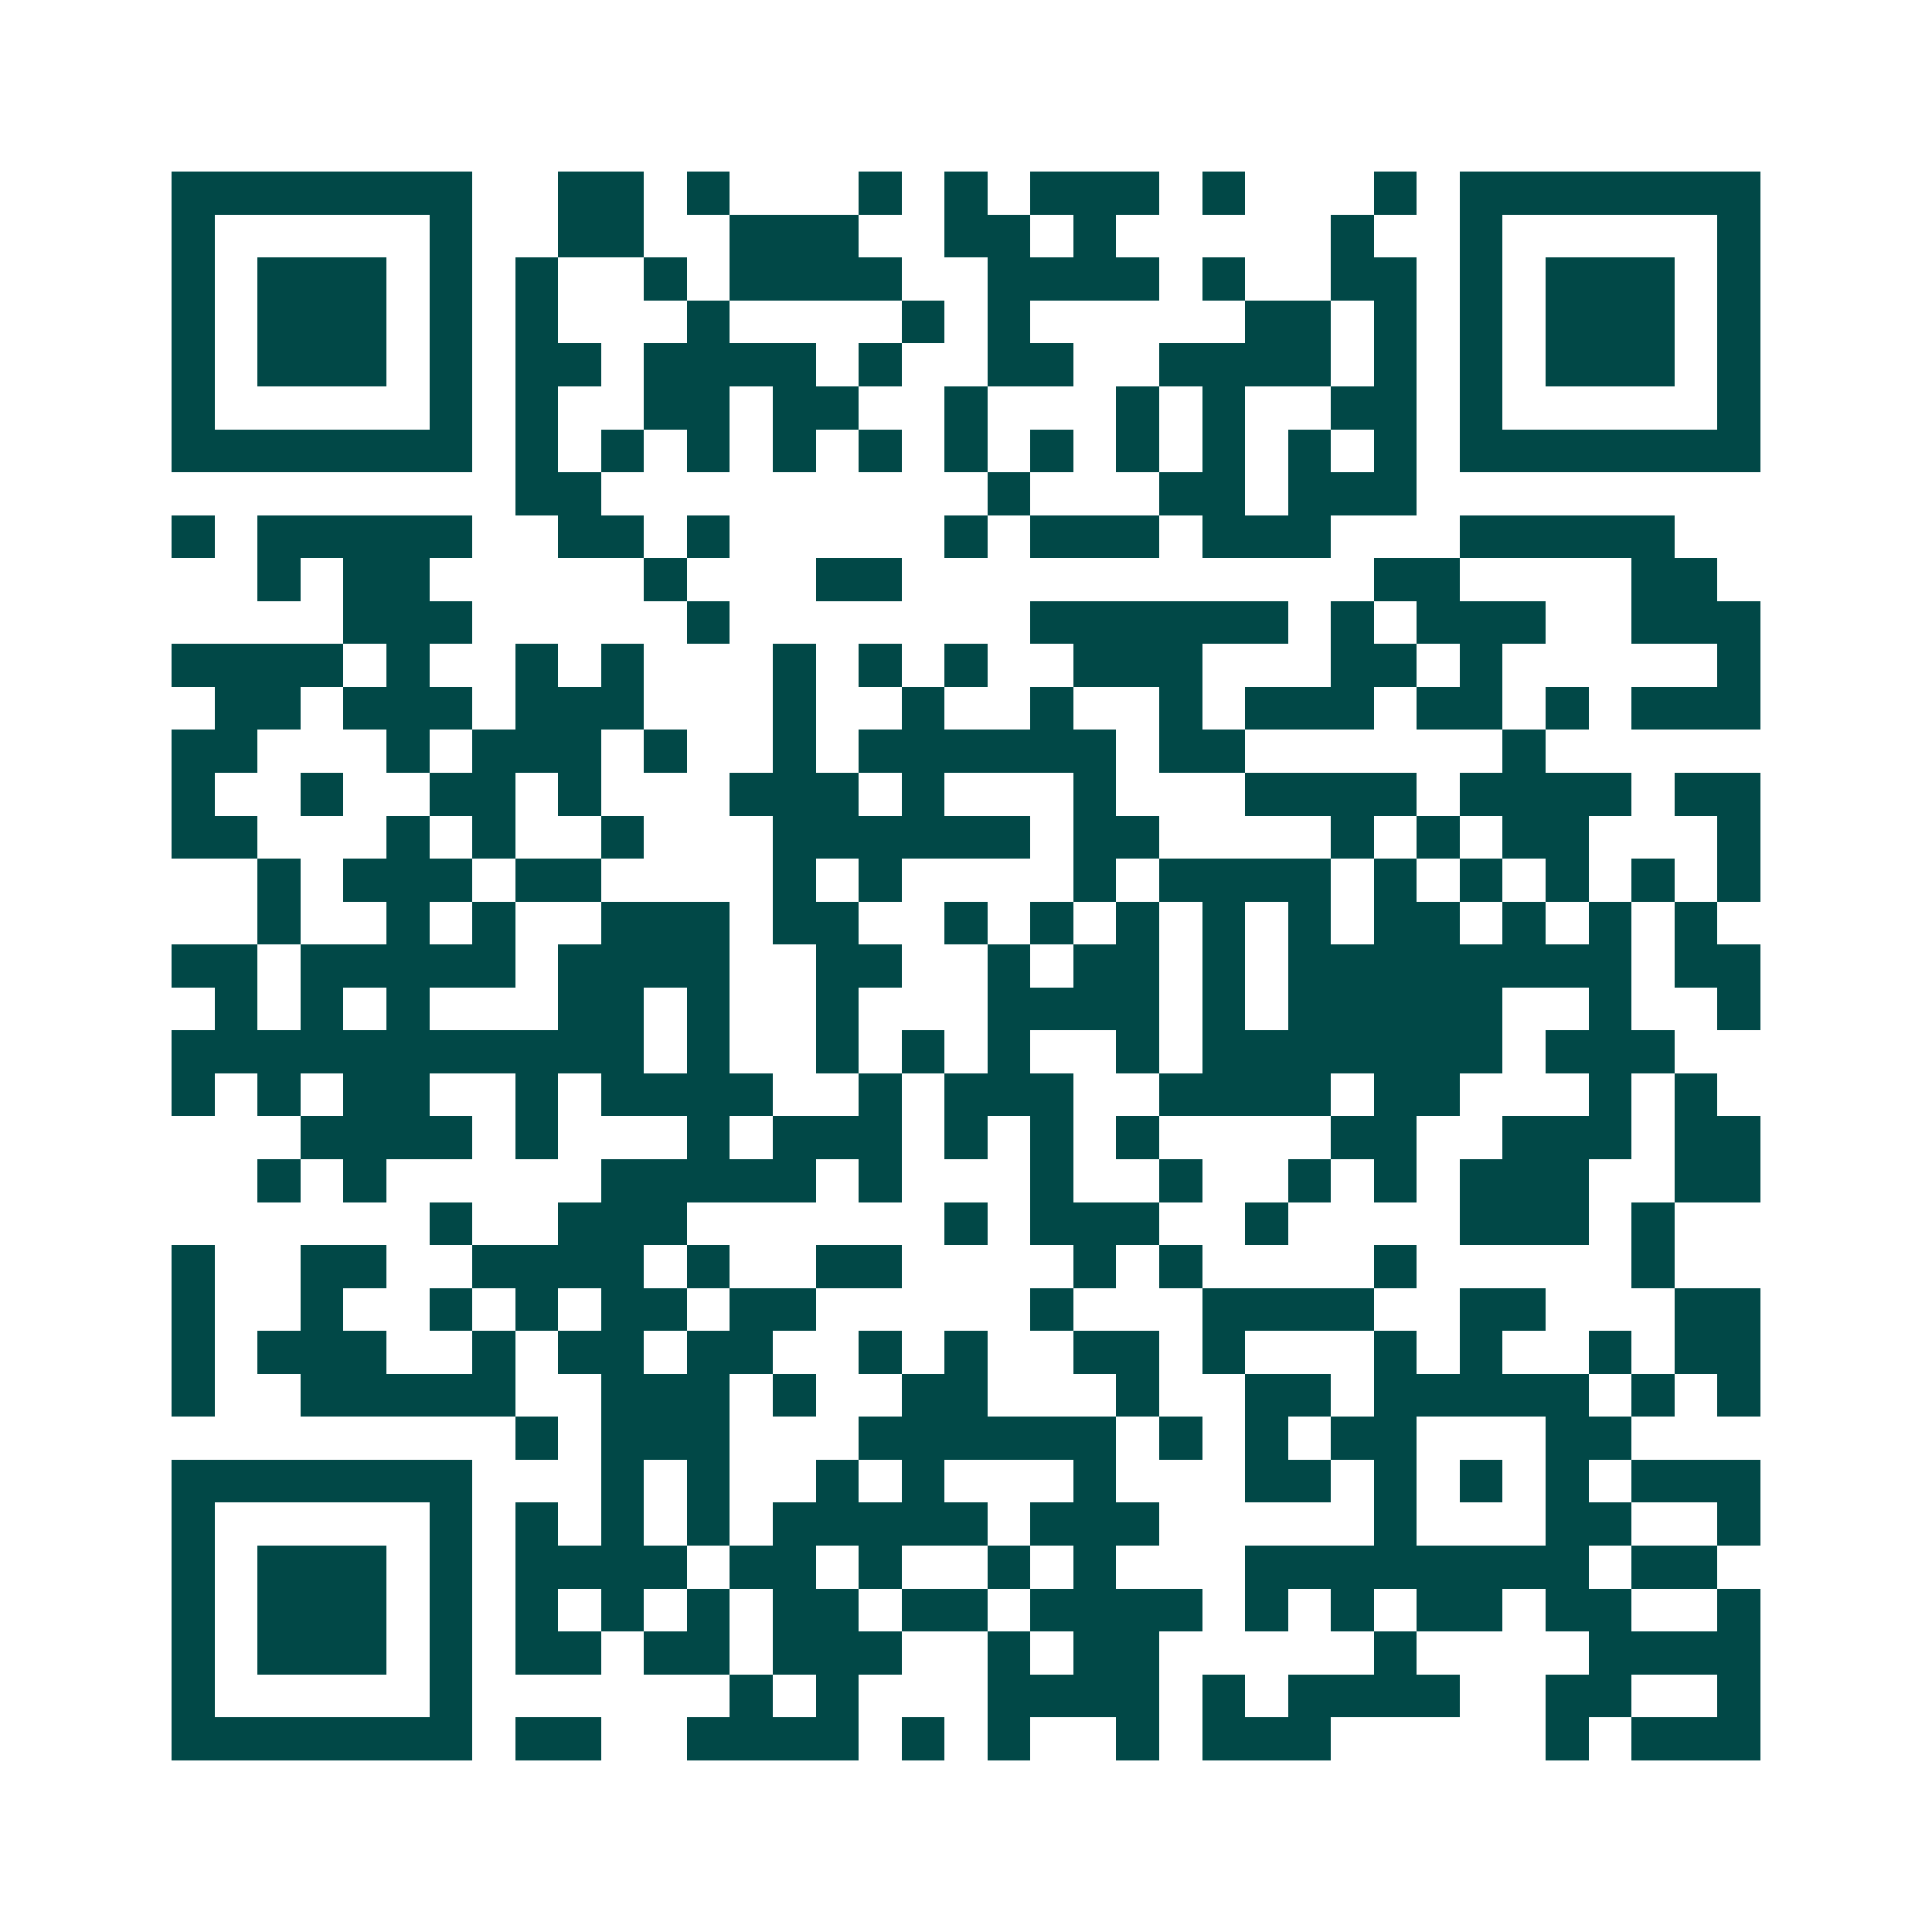 <svg xmlns="http://www.w3.org/2000/svg" width="200" height="200" viewBox="0 0 45 45" shape-rendering="crispEdges"><path fill="#ffffff" d="M0 0h45v45H0z"/><path stroke="#014847" d="M4 4.5h7m2 0h2m1 0h1m3 0h1m1 0h1m1 0h3m1 0h1m3 0h1m1 0h7M4 5.5h1m5 0h1m2 0h2m2 0h3m2 0h2m1 0h1m5 0h1m2 0h1m5 0h1M4 6.5h1m1 0h3m1 0h1m1 0h1m2 0h1m1 0h4m2 0h4m1 0h1m2 0h2m1 0h1m1 0h3m1 0h1M4 7.5h1m1 0h3m1 0h1m1 0h1m3 0h1m4 0h1m1 0h1m5 0h2m1 0h1m1 0h1m1 0h3m1 0h1M4 8.5h1m1 0h3m1 0h1m1 0h2m1 0h4m1 0h1m2 0h2m2 0h4m1 0h1m1 0h1m1 0h3m1 0h1M4 9.5h1m5 0h1m1 0h1m2 0h2m1 0h2m2 0h1m3 0h1m1 0h1m2 0h2m1 0h1m5 0h1M4 10.5h7m1 0h1m1 0h1m1 0h1m1 0h1m1 0h1m1 0h1m1 0h1m1 0h1m1 0h1m1 0h1m1 0h1m1 0h7M12 11.5h2m9 0h1m3 0h2m1 0h3M4 12.5h1m1 0h5m2 0h2m1 0h1m5 0h1m1 0h3m1 0h3m3 0h5M6 13.5h1m1 0h2m5 0h1m3 0h2m11 0h2m4 0h2M8 14.5h3m5 0h1m7 0h6m1 0h1m1 0h3m2 0h3M4 15.5h4m1 0h1m2 0h1m1 0h1m3 0h1m1 0h1m1 0h1m2 0h3m3 0h2m1 0h1m5 0h1M5 16.5h2m1 0h3m1 0h3m3 0h1m2 0h1m2 0h1m2 0h1m1 0h3m1 0h2m1 0h1m1 0h3M4 17.5h2m3 0h1m1 0h3m1 0h1m2 0h1m1 0h6m1 0h2m6 0h1M4 18.5h1m2 0h1m2 0h2m1 0h1m3 0h3m1 0h1m3 0h1m3 0h4m1 0h4m1 0h2M4 19.5h2m3 0h1m1 0h1m2 0h1m3 0h6m1 0h2m4 0h1m1 0h1m1 0h2m3 0h1M6 20.5h1m1 0h3m1 0h2m4 0h1m1 0h1m4 0h1m1 0h4m1 0h1m1 0h1m1 0h1m1 0h1m1 0h1M6 21.5h1m2 0h1m1 0h1m2 0h3m1 0h2m2 0h1m1 0h1m1 0h1m1 0h1m1 0h1m1 0h2m1 0h1m1 0h1m1 0h1M4 22.5h2m1 0h5m1 0h4m2 0h2m2 0h1m1 0h2m1 0h1m1 0h8m1 0h2M5 23.5h1m1 0h1m1 0h1m3 0h2m1 0h1m2 0h1m3 0h4m1 0h1m1 0h5m2 0h1m2 0h1M4 24.5h11m1 0h1m2 0h1m1 0h1m1 0h1m2 0h1m1 0h7m1 0h3M4 25.5h1m1 0h1m1 0h2m2 0h1m1 0h4m2 0h1m1 0h3m2 0h4m1 0h2m3 0h1m1 0h1M7 26.5h4m1 0h1m3 0h1m1 0h3m1 0h1m1 0h1m1 0h1m4 0h2m2 0h3m1 0h2M6 27.5h1m1 0h1m5 0h5m1 0h1m3 0h1m2 0h1m2 0h1m1 0h1m1 0h3m2 0h2M10 28.5h1m2 0h3m6 0h1m1 0h3m2 0h1m4 0h3m1 0h1M4 29.5h1m2 0h2m2 0h4m1 0h1m2 0h2m4 0h1m1 0h1m4 0h1m5 0h1M4 30.5h1m2 0h1m2 0h1m1 0h1m1 0h2m1 0h2m5 0h1m3 0h4m2 0h2m3 0h2M4 31.5h1m1 0h3m2 0h1m1 0h2m1 0h2m2 0h1m1 0h1m2 0h2m1 0h1m3 0h1m1 0h1m2 0h1m1 0h2M4 32.5h1m2 0h5m2 0h3m1 0h1m2 0h2m3 0h1m2 0h2m1 0h5m1 0h1m1 0h1M12 33.5h1m1 0h3m3 0h6m1 0h1m1 0h1m1 0h2m3 0h2M4 34.5h7m3 0h1m1 0h1m2 0h1m1 0h1m3 0h1m3 0h2m1 0h1m1 0h1m1 0h1m1 0h3M4 35.5h1m5 0h1m1 0h1m1 0h1m1 0h1m1 0h5m1 0h3m5 0h1m3 0h2m2 0h1M4 36.5h1m1 0h3m1 0h1m1 0h4m1 0h2m1 0h1m2 0h1m1 0h1m3 0h8m1 0h2M4 37.5h1m1 0h3m1 0h1m1 0h1m1 0h1m1 0h1m1 0h2m1 0h2m1 0h4m1 0h1m1 0h1m1 0h2m1 0h2m2 0h1M4 38.5h1m1 0h3m1 0h1m1 0h2m1 0h2m1 0h3m2 0h1m1 0h2m5 0h1m4 0h4M4 39.5h1m5 0h1m6 0h1m1 0h1m3 0h4m1 0h1m1 0h4m2 0h2m2 0h1M4 40.5h7m1 0h2m2 0h4m1 0h1m1 0h1m2 0h1m1 0h3m5 0h1m1 0h3"/></svg>
